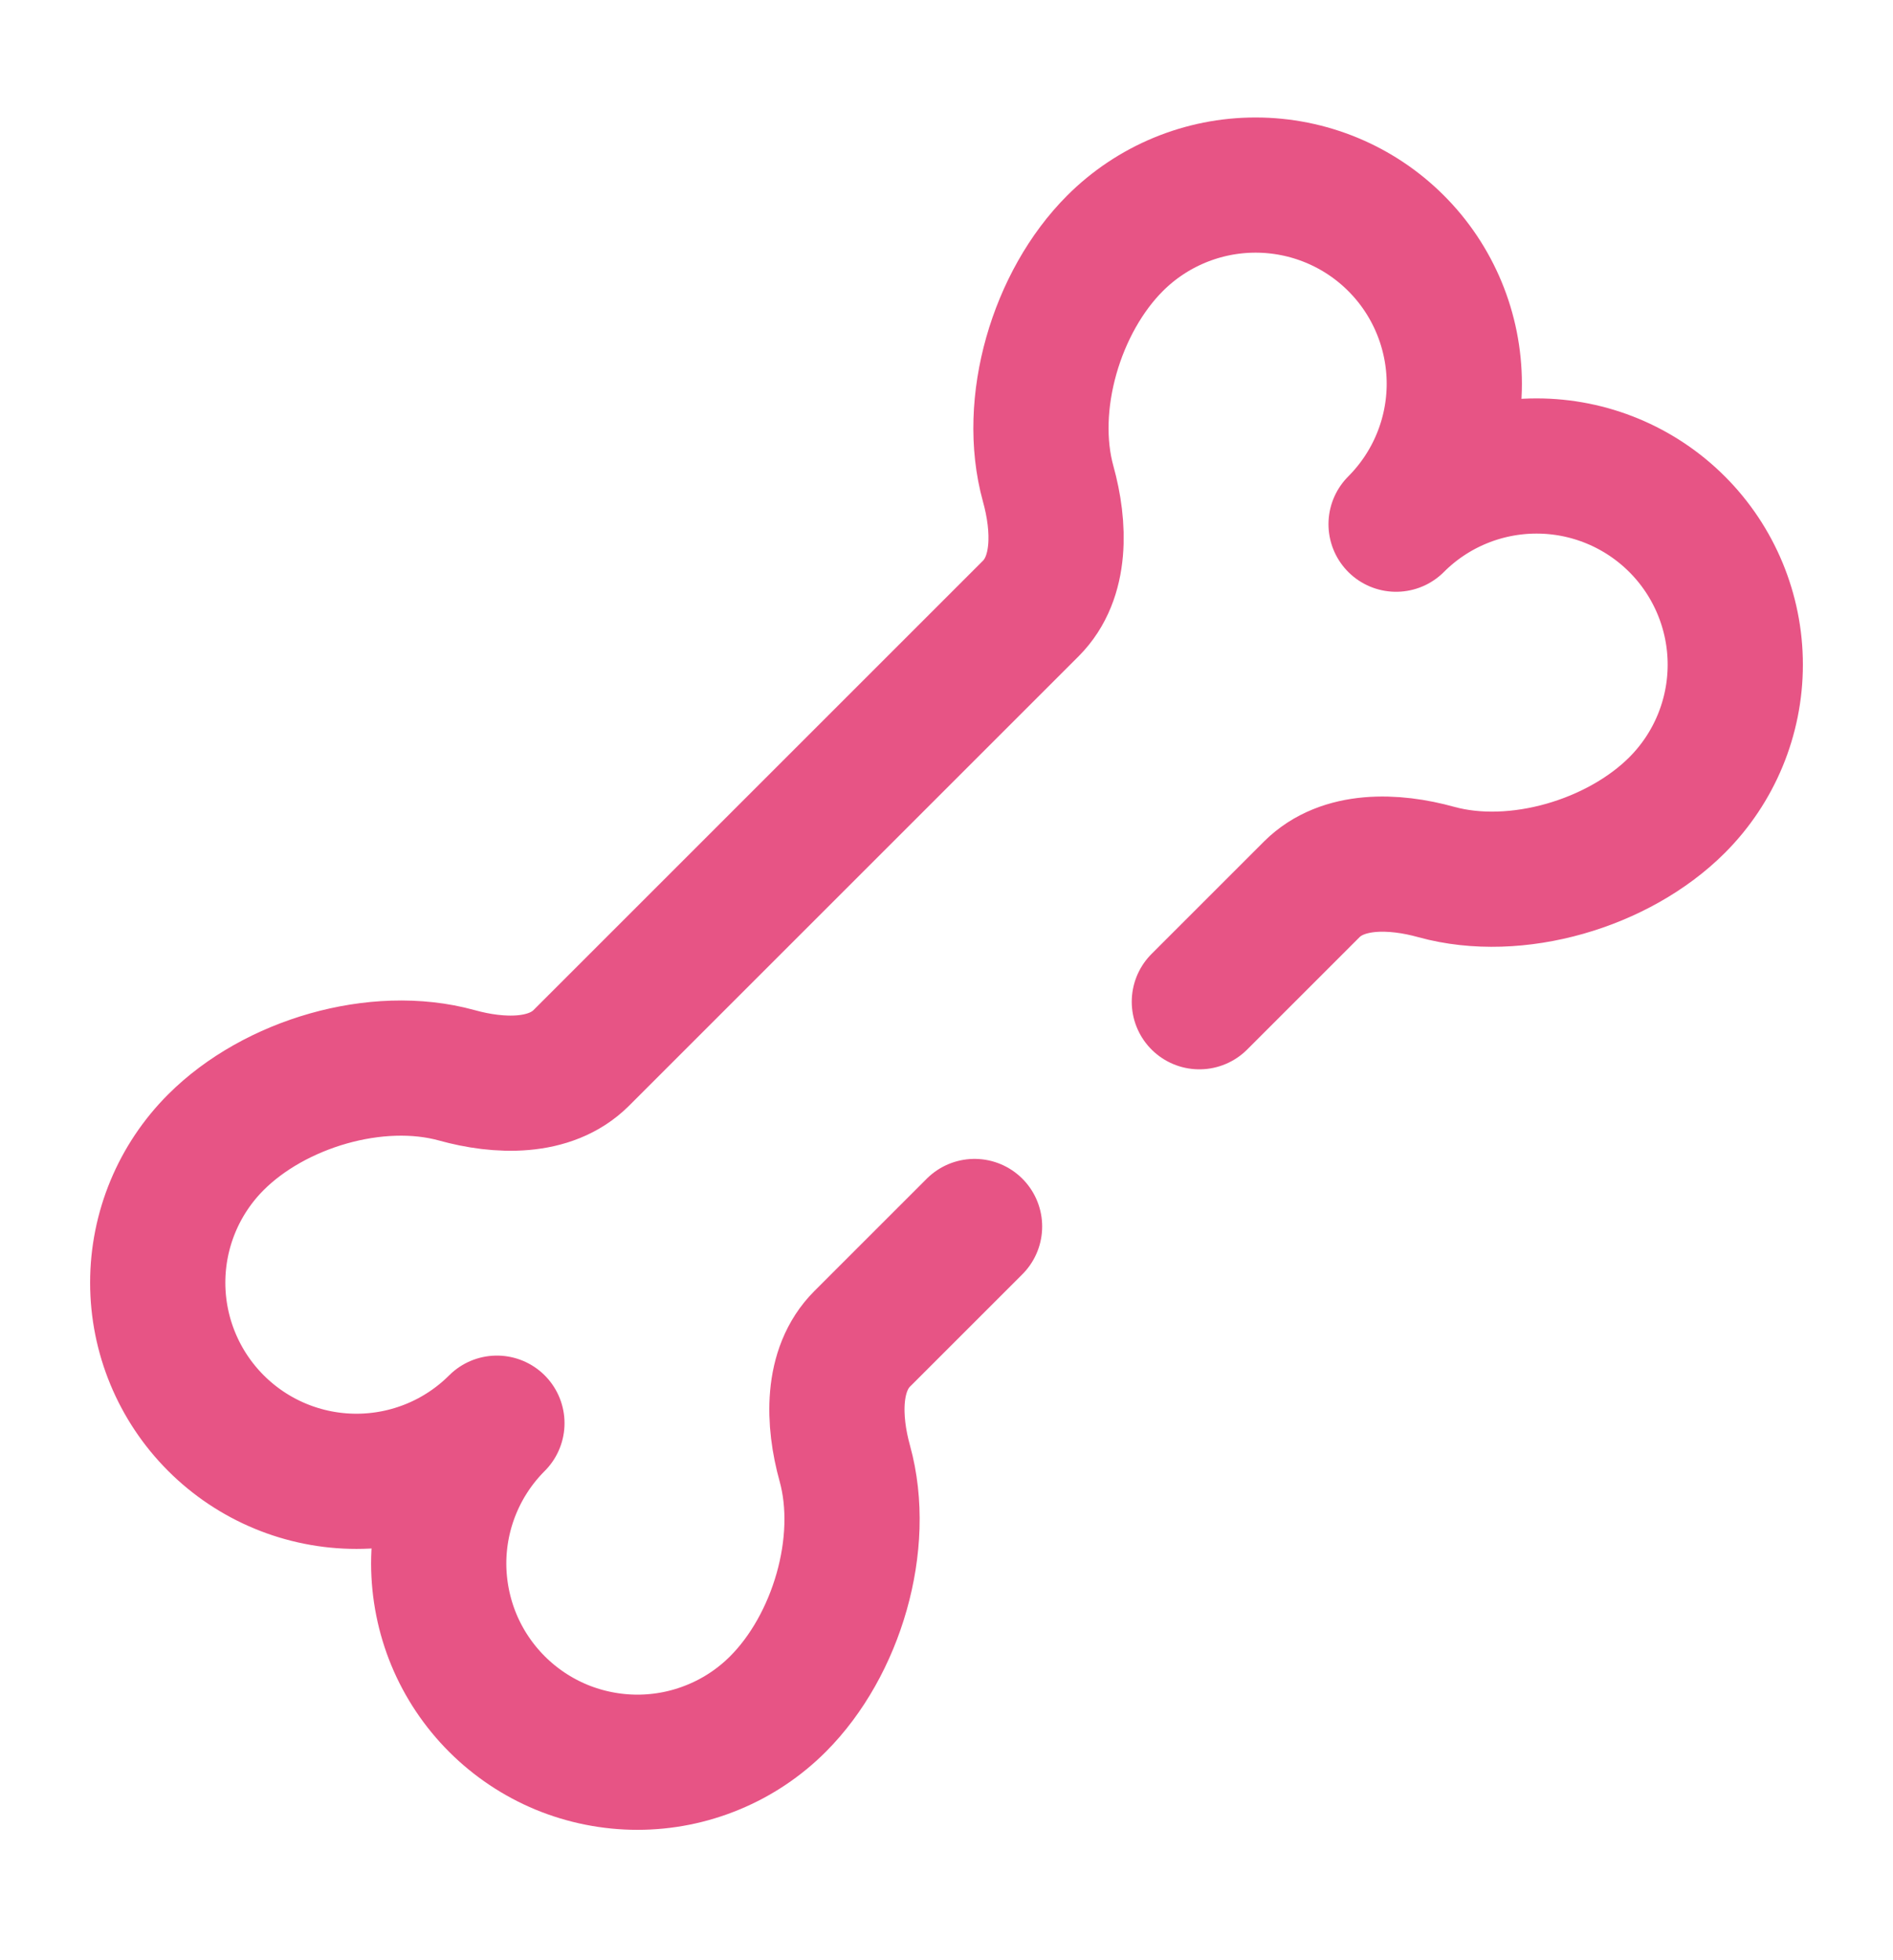 <svg xmlns="http://www.w3.org/2000/svg" fill="none" viewBox="0 0 28 29" height="29" width="28">
<g id="solar:bone-broken">
<path stroke-linejoin="round" stroke-linecap="round" stroke-width="2" stroke="#E75485" d="M14.415 18.145L12.753 19.807C12.294 20.267 12.322 21.024 12.496 21.651C12.823 22.832 12.374 24.343 11.507 25.21C11.234 25.483 10.91 25.7 10.553 25.847C10.197 25.995 9.815 26.071 9.429 26.071C9.043 26.071 8.661 25.995 8.304 25.848C7.948 25.7 7.624 25.484 7.351 25.211C7.078 24.938 6.861 24.614 6.713 24.257C6.566 23.901 6.49 23.519 6.489 23.133C6.489 22.353 6.799 21.606 7.35 21.055C6.799 21.606 6.051 21.915 5.272 21.915C4.492 21.915 3.745 21.605 3.194 21.054C2.643 20.503 2.333 19.755 2.333 18.976C2.333 18.196 2.643 17.449 3.194 16.898C4.061 16.031 5.572 15.582 6.755 15.908C7.38 16.082 8.137 16.11 8.597 15.652L15.247 9.002C15.706 8.542 15.678 7.785 15.504 7.158C15.177 5.977 15.626 4.466 16.493 3.599C17.044 3.048 17.792 2.738 18.571 2.738C19.351 2.738 20.098 3.047 20.649 3.598C21.201 4.149 21.51 4.897 21.511 5.676C21.511 6.456 21.201 7.203 20.65 7.755C21.201 7.203 21.949 6.894 22.728 6.894C23.508 6.894 24.255 7.204 24.806 7.755C25.357 8.306 25.667 9.054 25.667 9.833C25.667 10.613 25.357 11.36 24.806 11.911C23.939 12.778 22.428 13.227 21.245 12.901C20.62 12.727 19.863 12.699 19.403 13.157L17.74 14.82" id="Vector"></path>
</g>
</svg>
